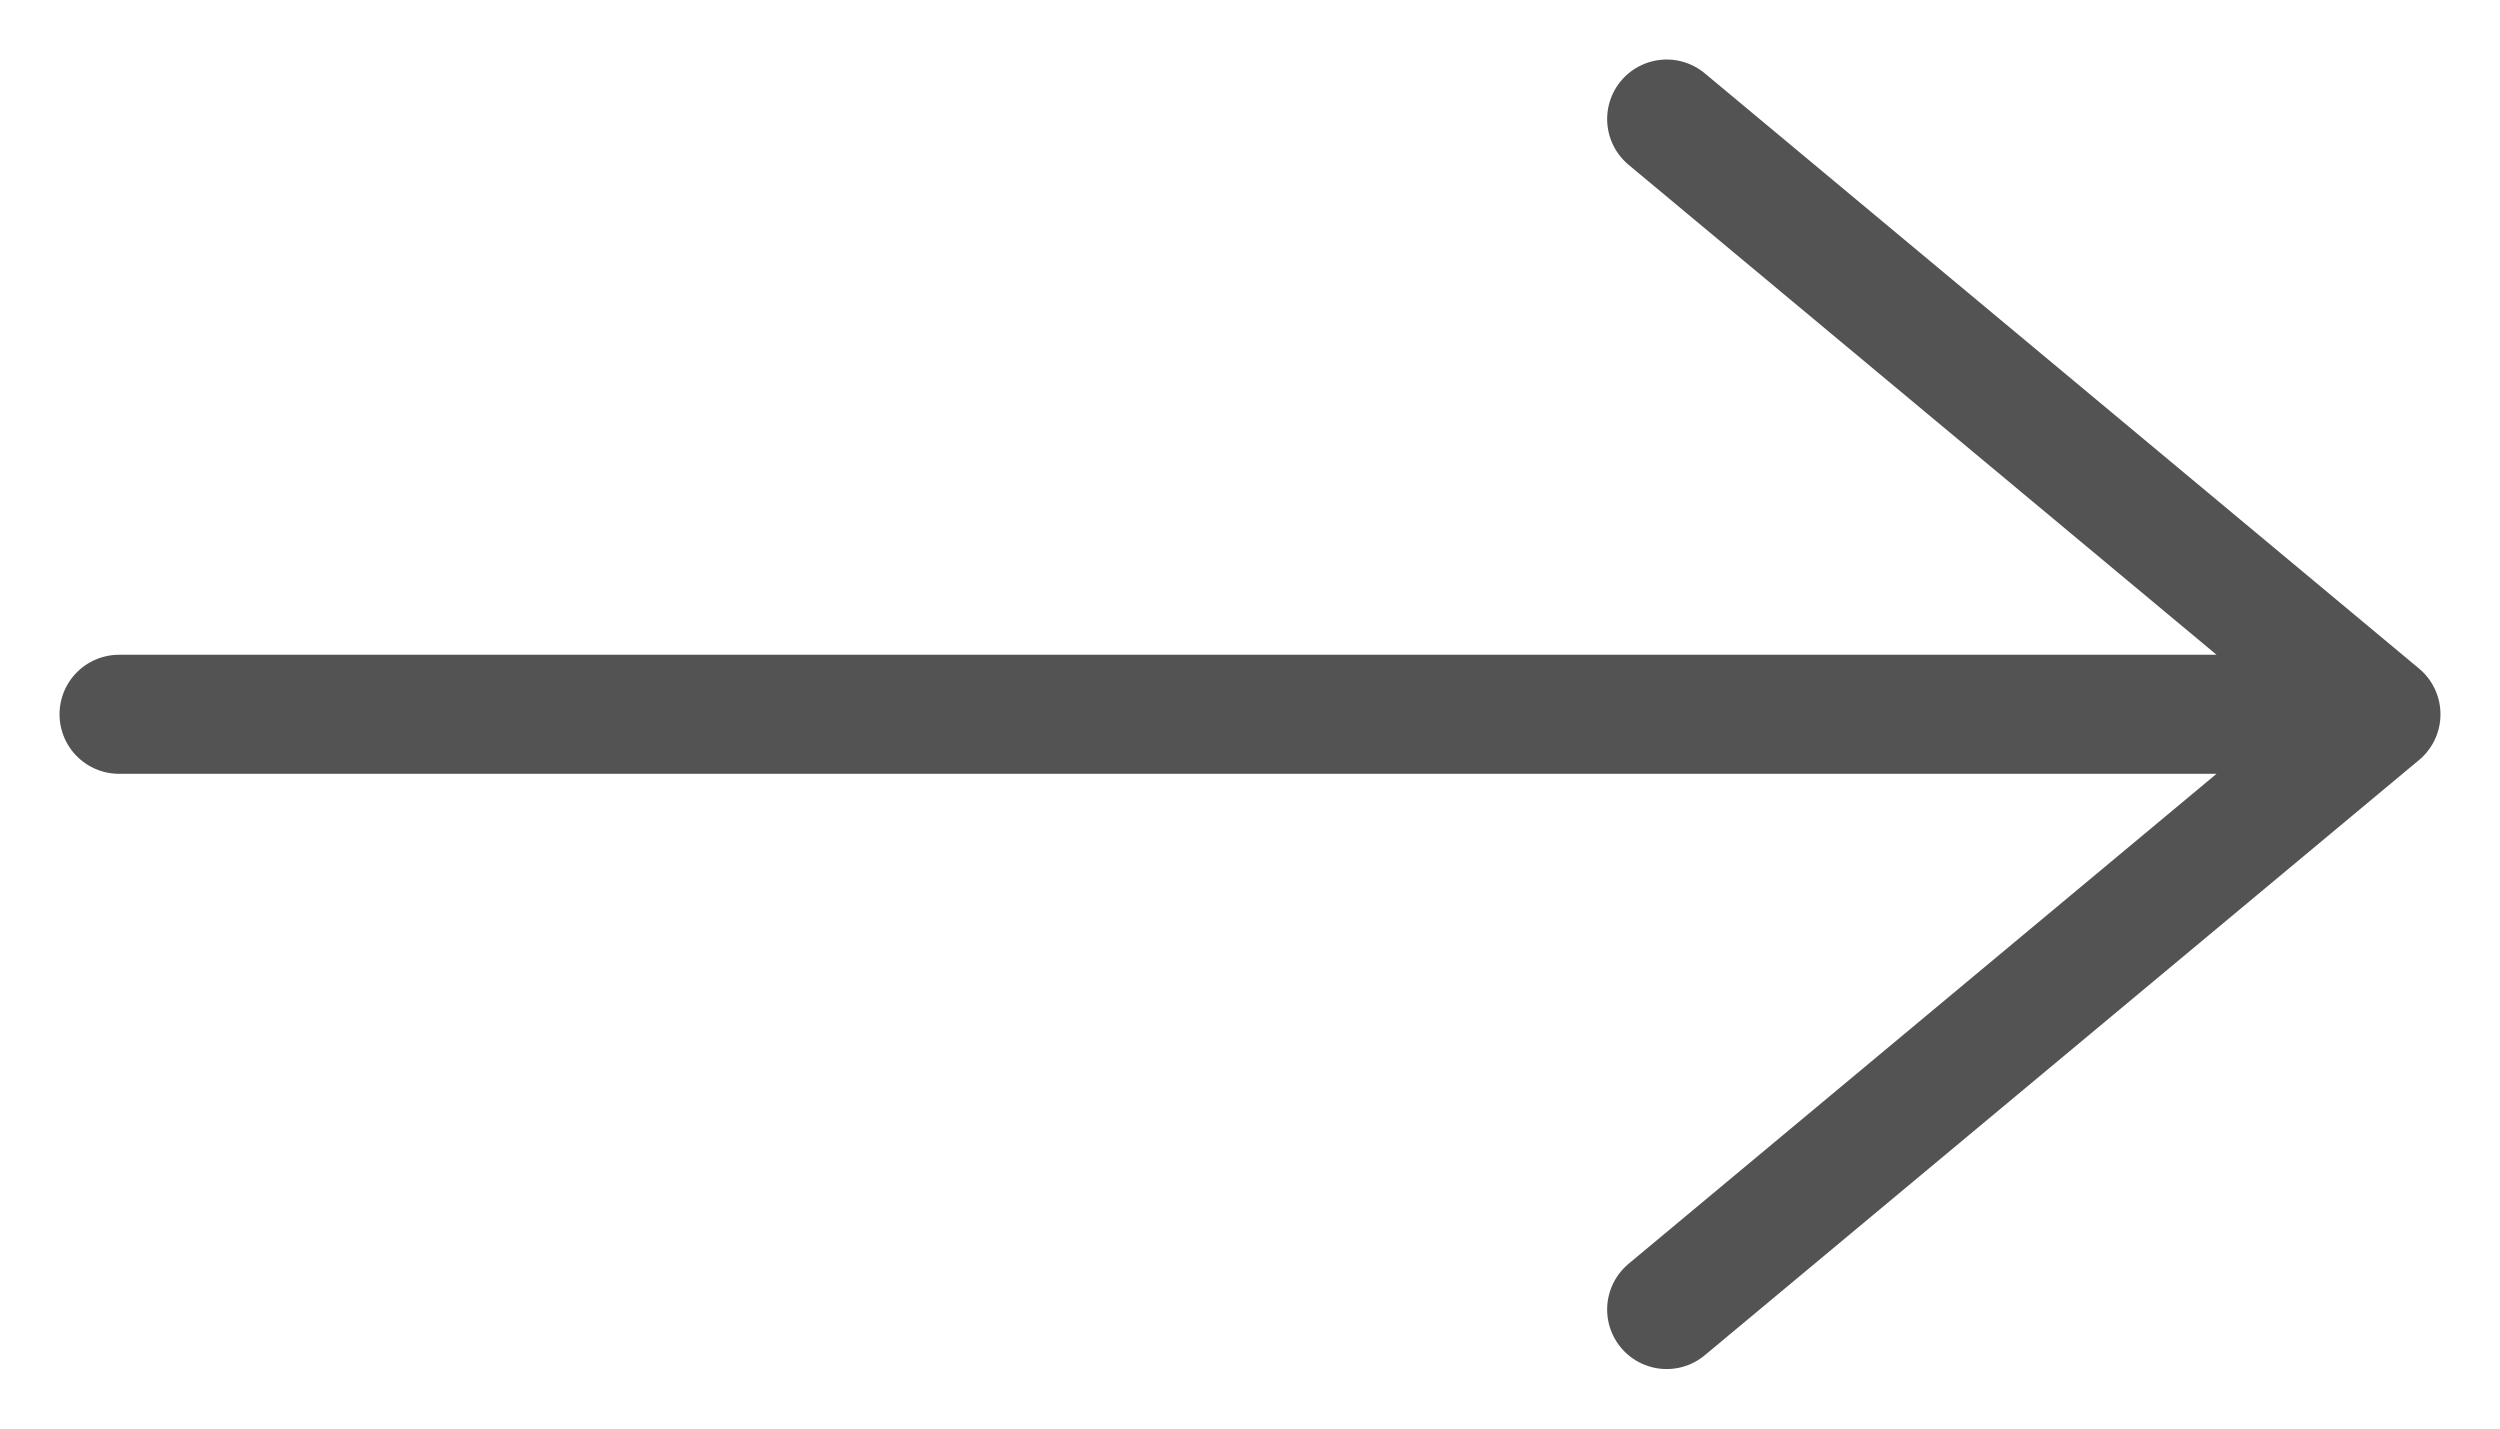 <?xml version="1.0" encoding="UTF-8"?> <svg xmlns="http://www.w3.org/2000/svg" width="21" height="12" viewBox="0 0 21 12" fill="none"> <path d="M1 6H20M20 6L14 1M20 6L14 11" stroke="#535353" stroke-linecap="round"></path> </svg> 